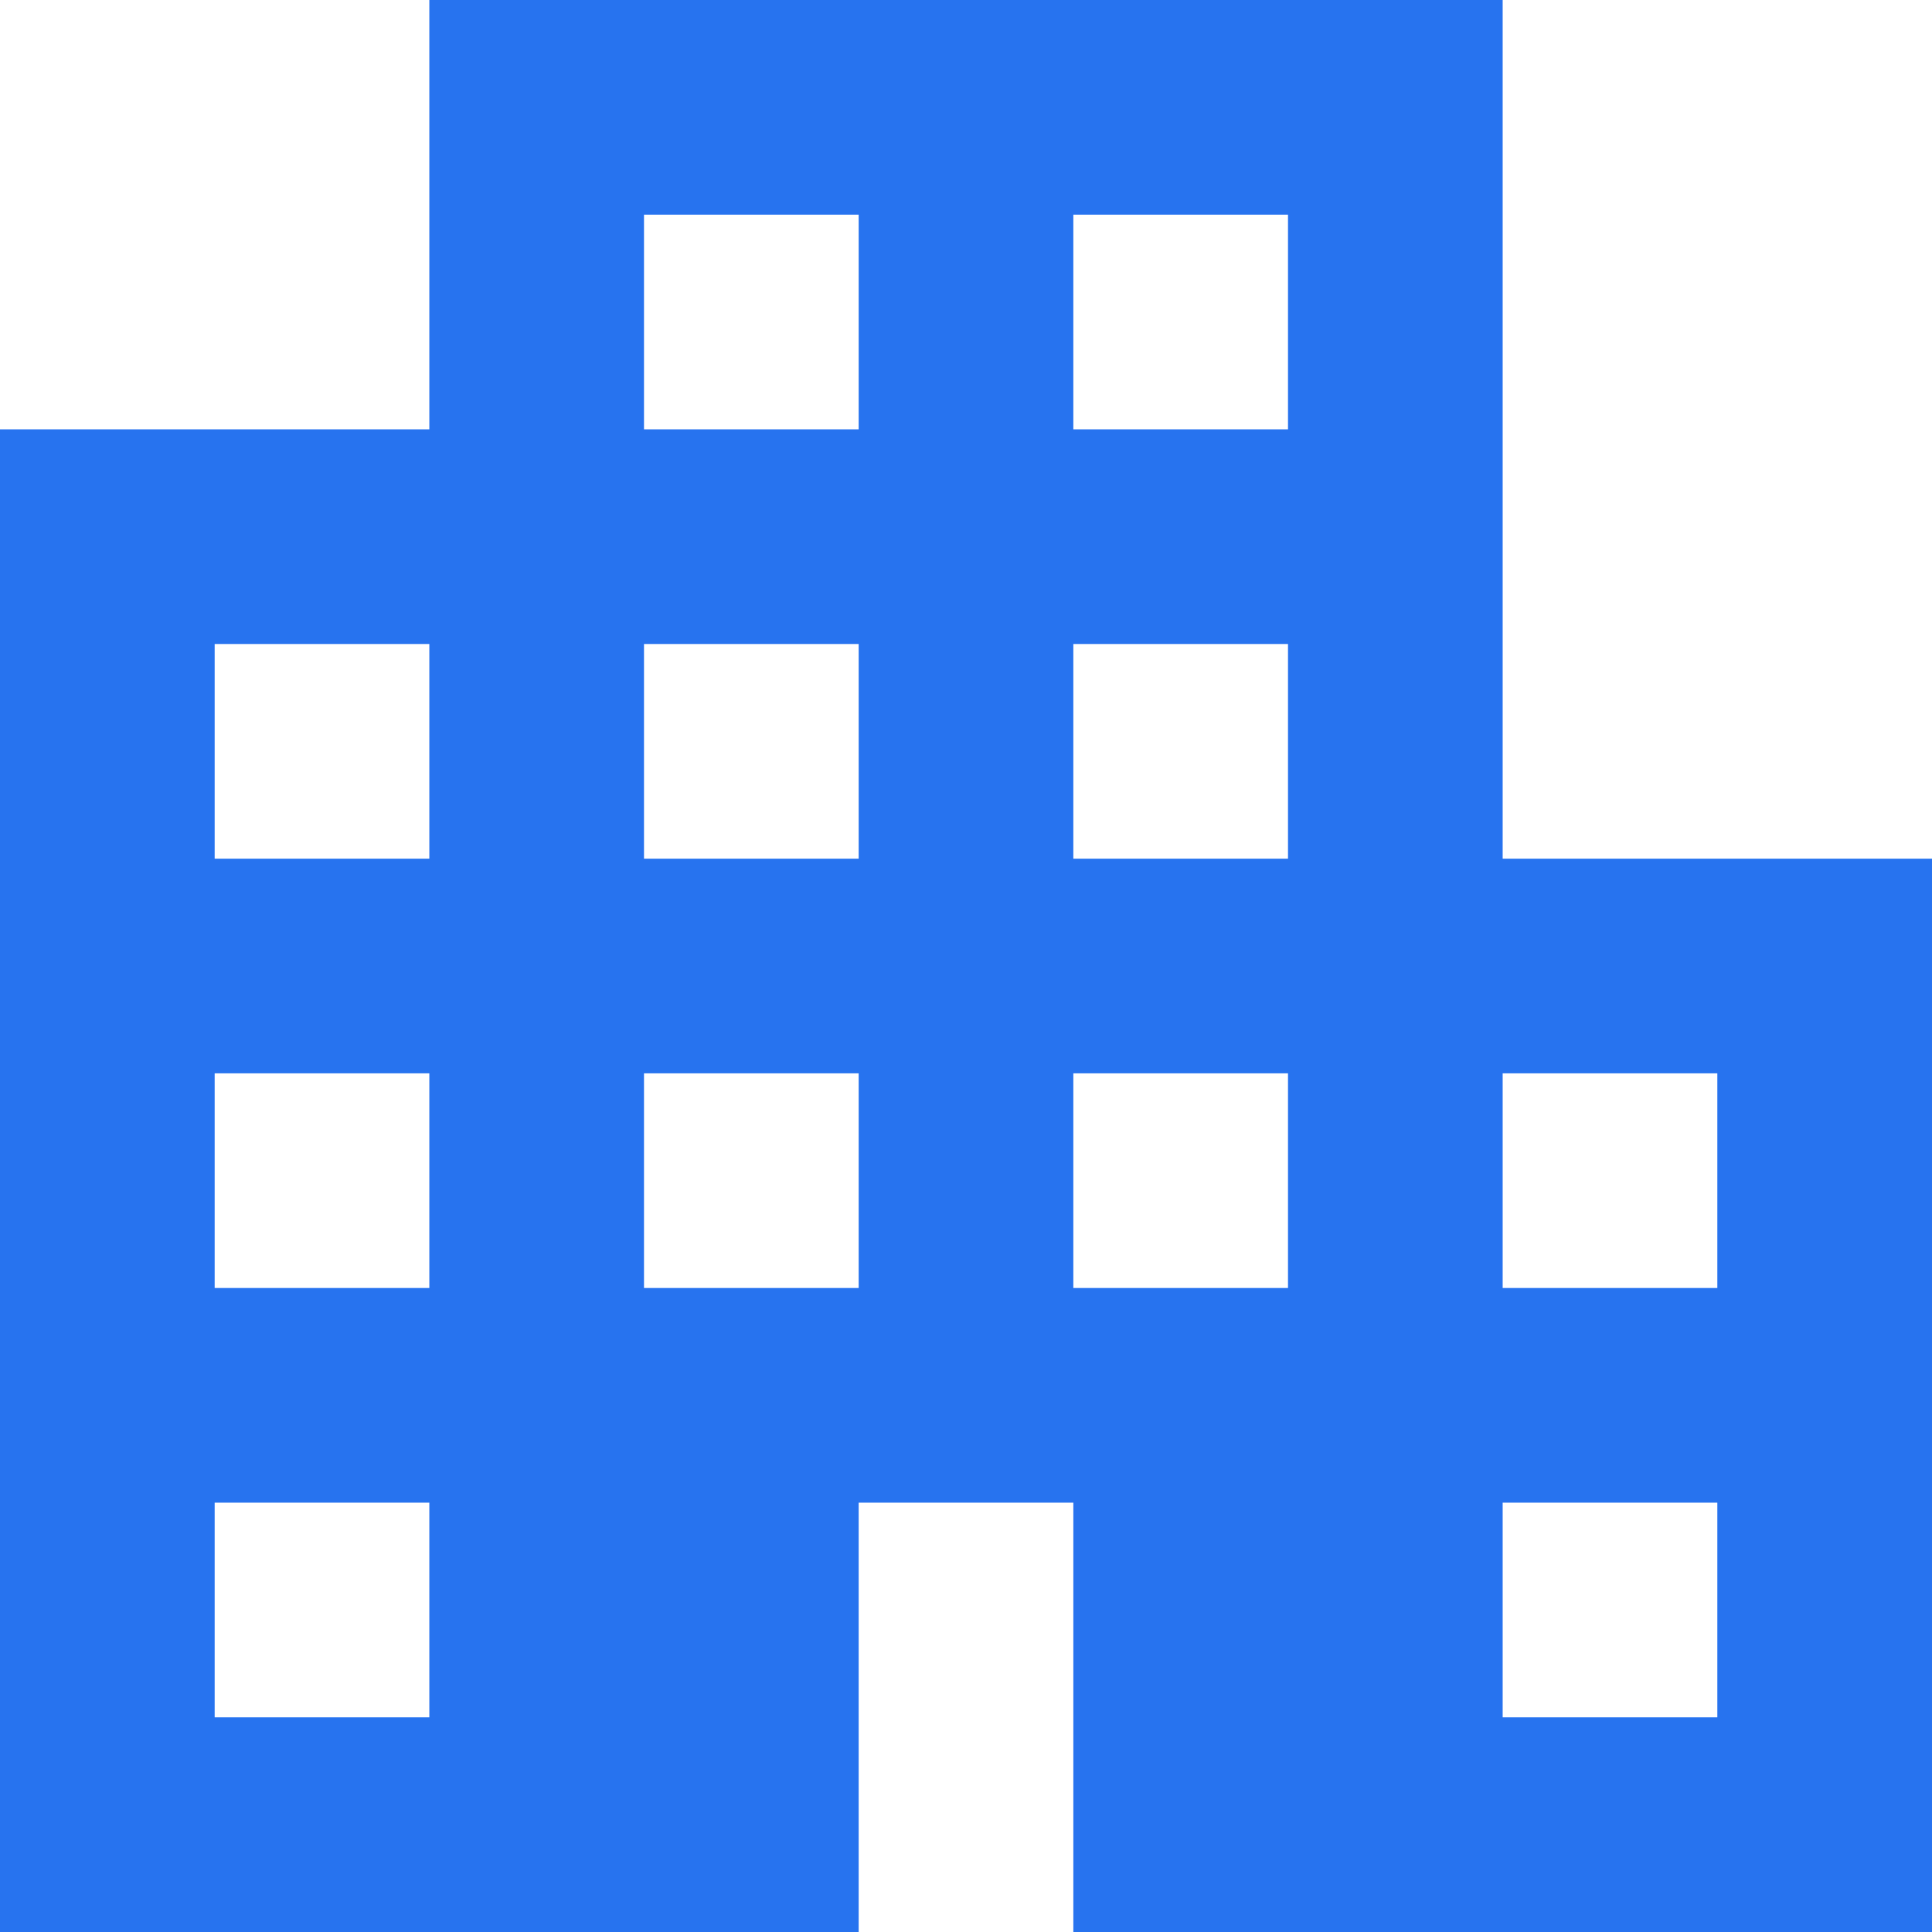 <svg width="18" height="18" viewBox="0 0 18 18" fill="none" xmlns="http://www.w3.org/2000/svg">
<path d="M0 18V4H4V0H14V8H18V18H10V14H8V18H0ZM2 16H4V14H2V16ZM2 12H4V10H2V12ZM2 8H4V6H2V8ZM6 12H8V10H6V12ZM6 8H8V6H6V8ZM6 4H8V2H6V4ZM10 12H12V10H10V12ZM10 8H12V6H10V8ZM10 4H12V2H10V4ZM14 16H16V14H14V16ZM14 12H16V10H14V12Z" fill="#2773EF"/>
</svg>

